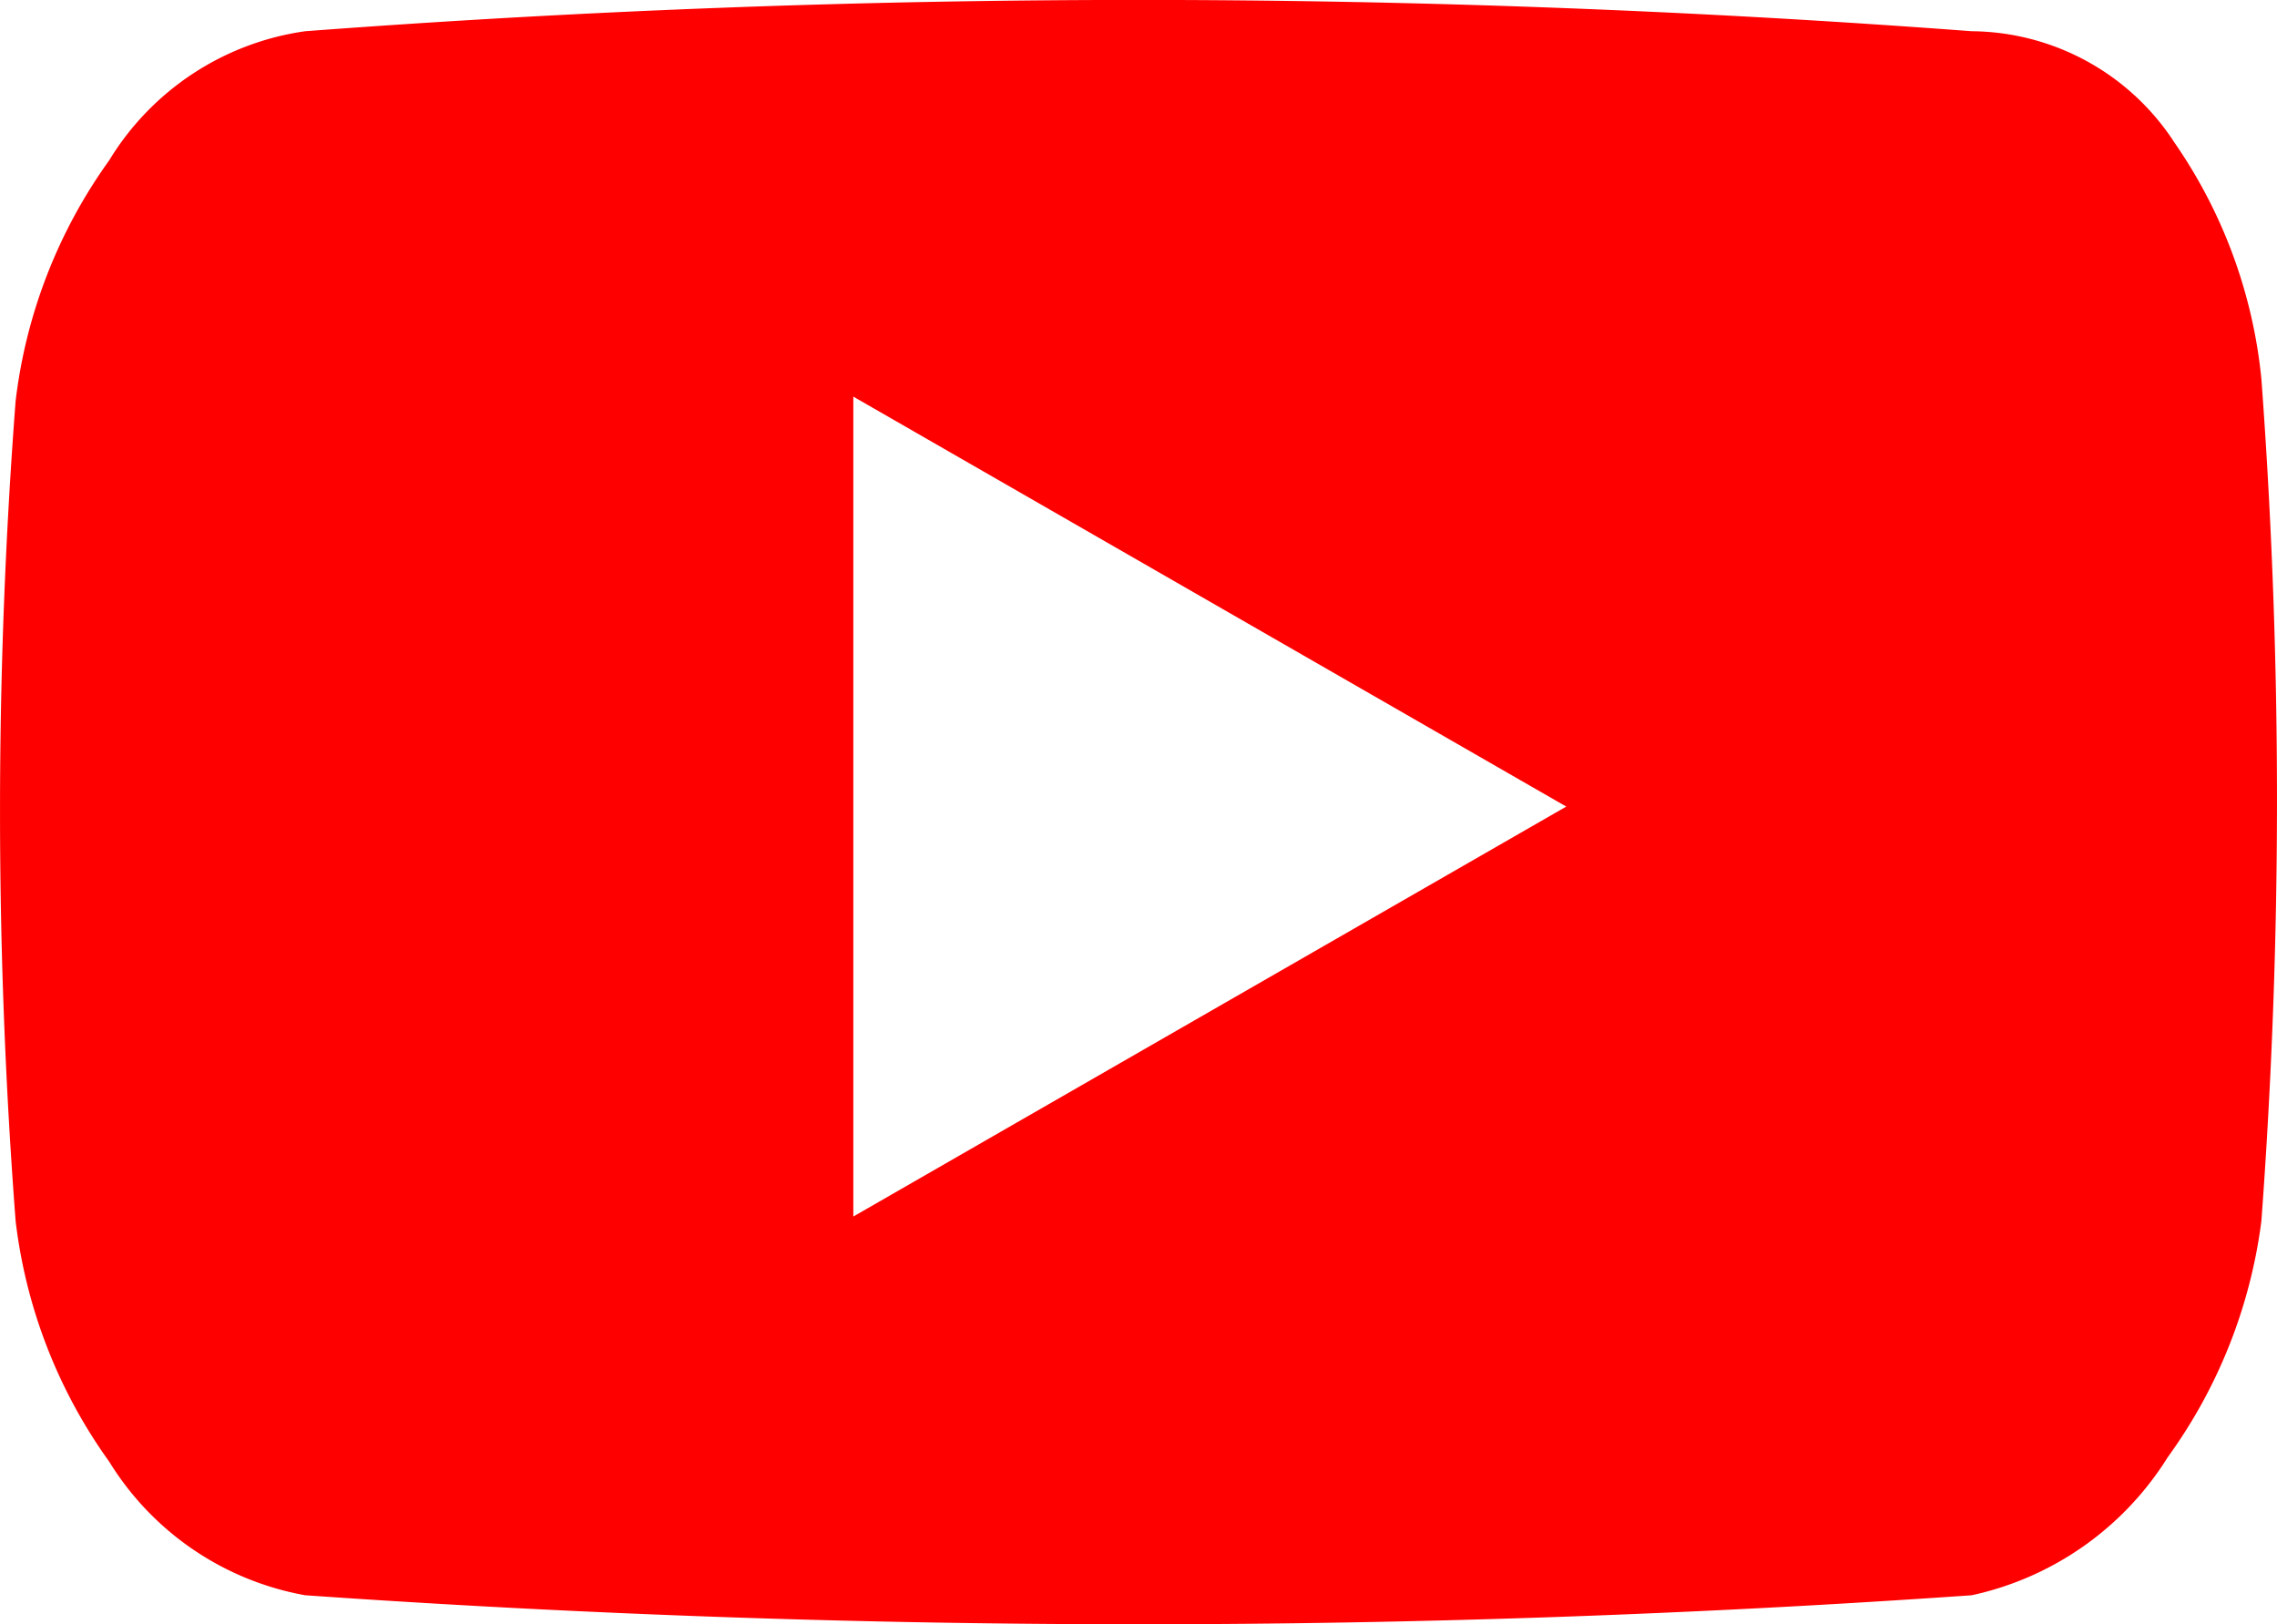 <svg xmlns="http://www.w3.org/2000/svg" width="31.938" height="22.781" viewBox="0 0 31.938 22.781"><path d="M27.656.438a155.839,155.839,0,0,0-23.375,0A3.85,3.85,0,0,0,1.531,2.25,7.242,7.242,0,0,0,.219,5.625a75.68,75.68,0,0,0,0,11.5A7.242,7.242,0,0,0,1.531,20.5a4.074,4.074,0,0,0,2.75,1.875,168.053,168.053,0,0,0,23.375,0,4.318,4.318,0,0,0,2.75-1.937,7.2,7.2,0,0,0,1.313-3.312,79.843,79.843,0,0,0,0-11.812A7.035,7.035,0,0,0,30.5,2,3.422,3.422,0,0,0,27.656.438ZM11.969,17.063V5.563l10,5.75Z" fill="red"/></svg>